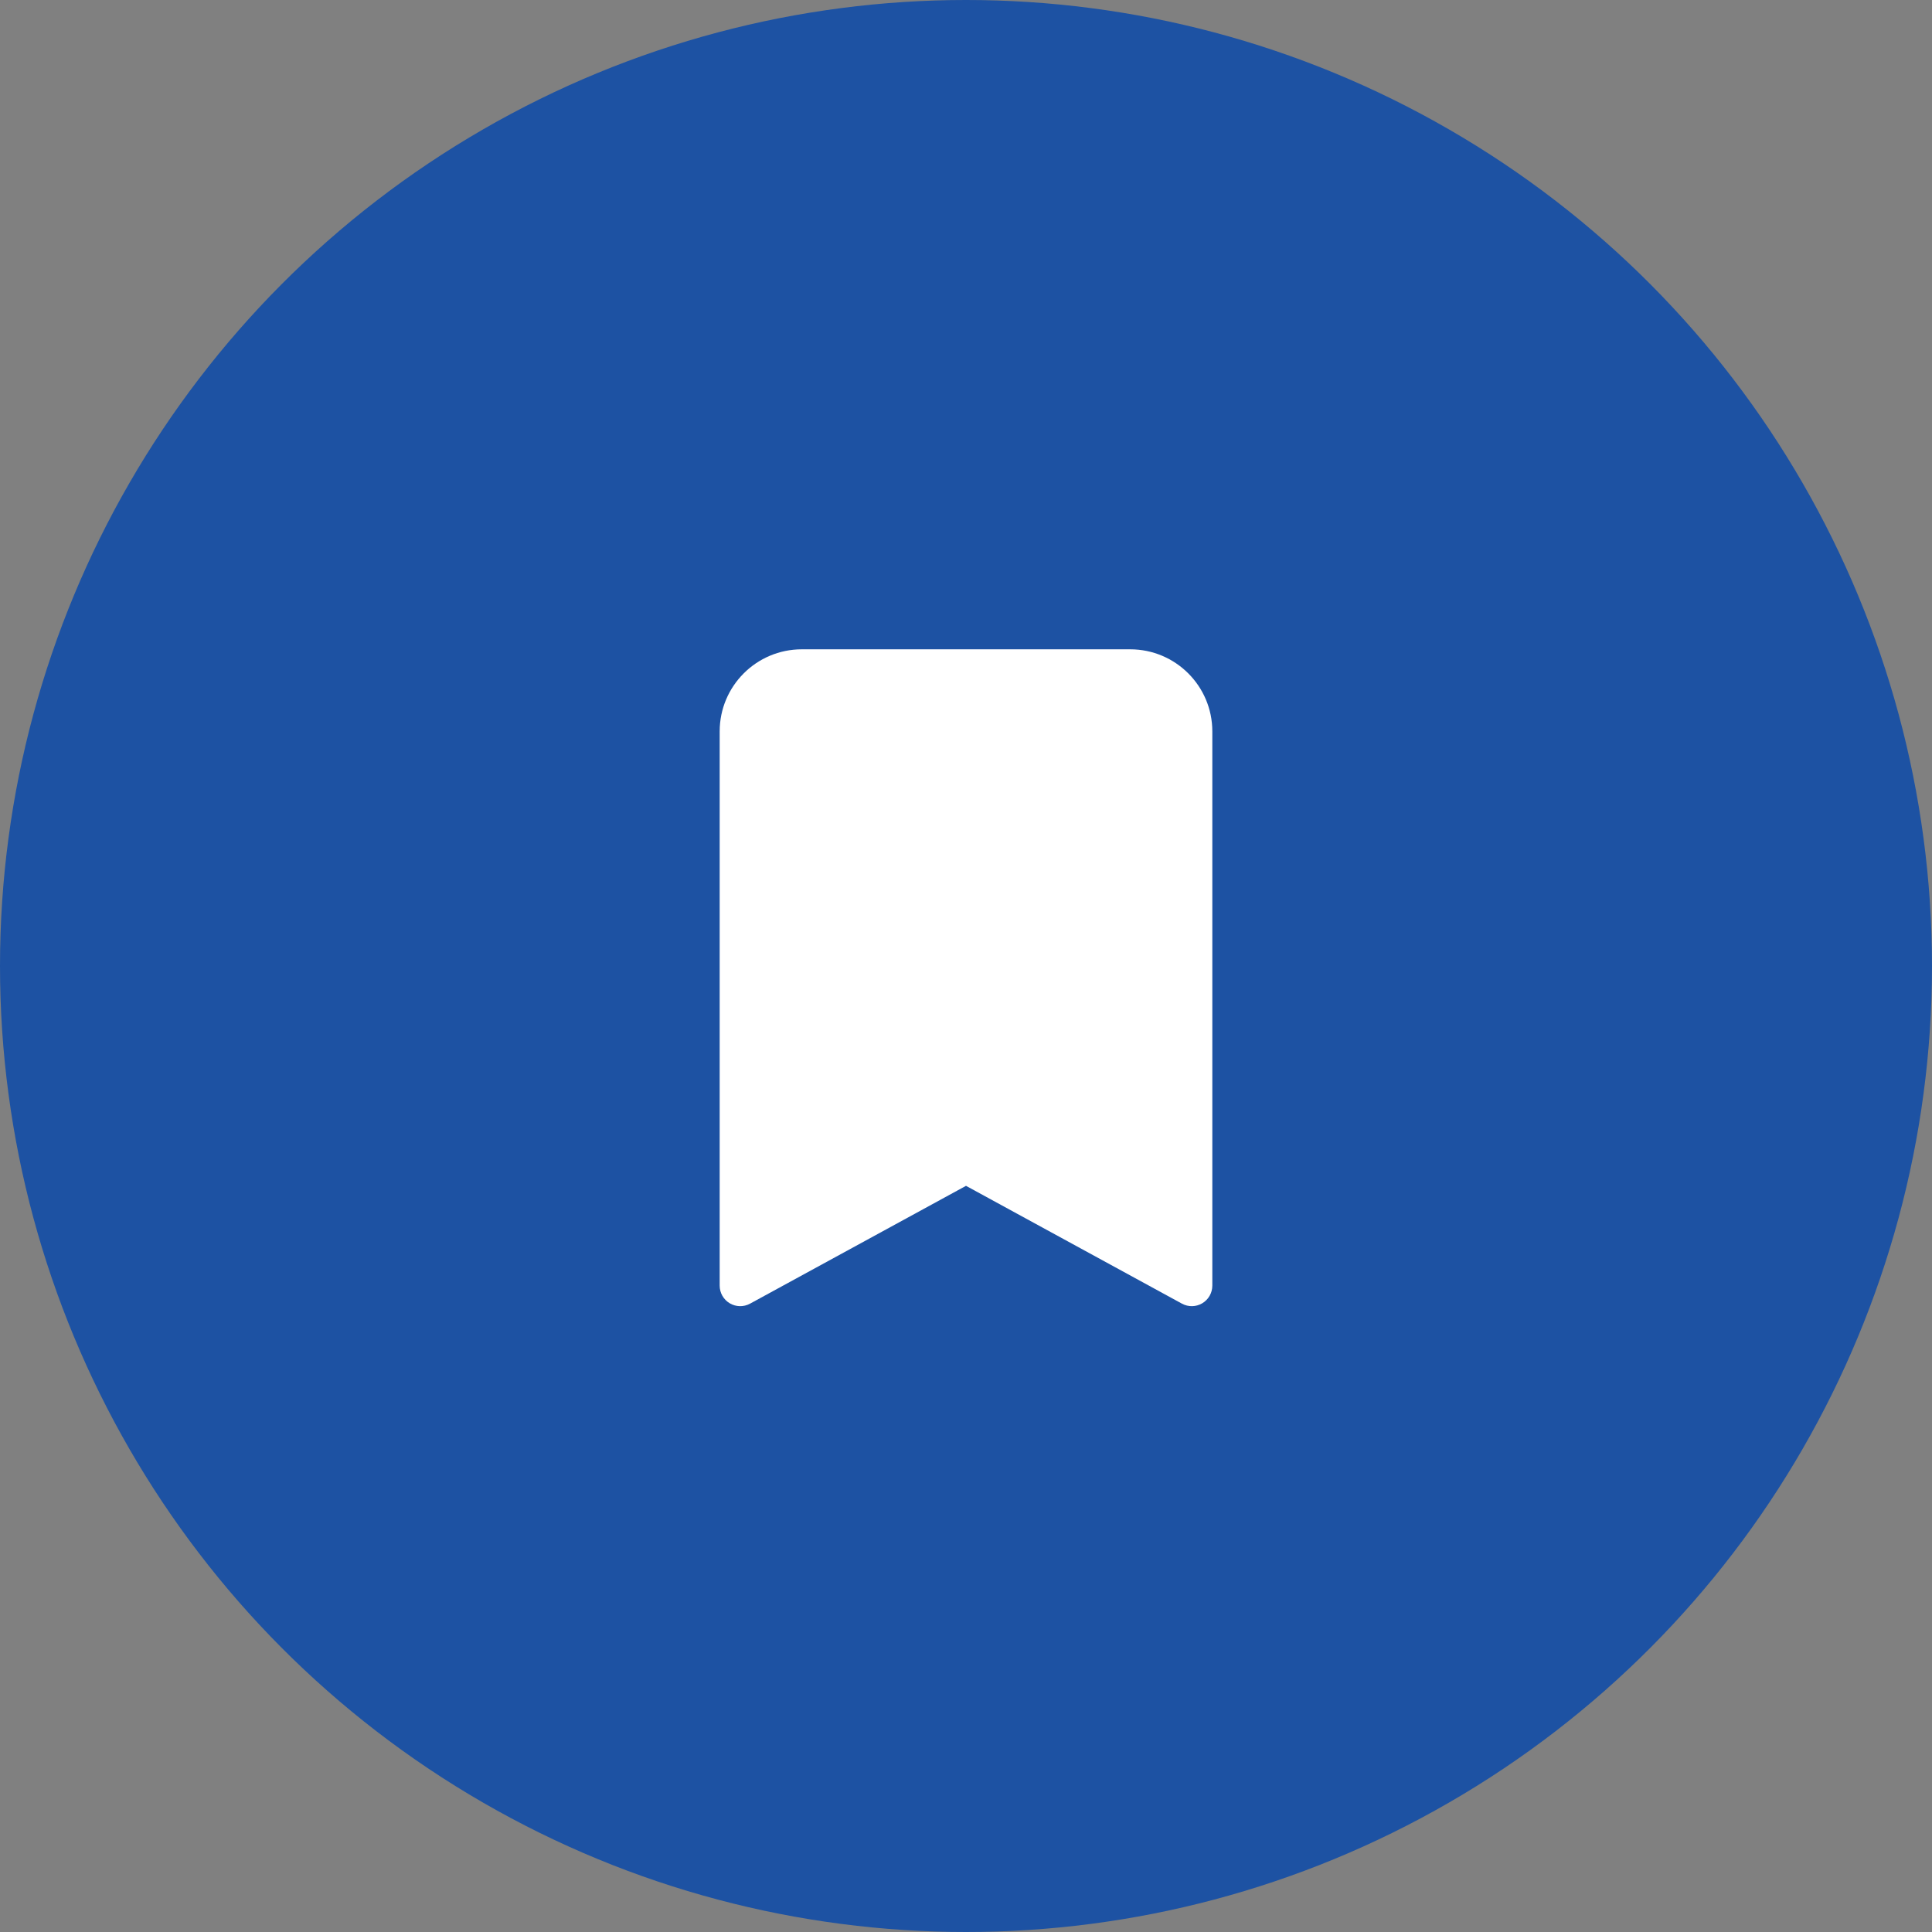 <?xml version="1.0" encoding="UTF-8"?>
<svg width="97px" height="97px" viewBox="0 0 97 97" version="1.1" xmlns="http://www.w3.org/2000/svg" xmlns:xlink="http://www.w3.org/1999/xlink">
    <rect x="0" y="0" width="97" height="97" fill="#808080" stroke="none"/>
    <title>/svg/ic_features_save</title>
    <g id="Web-App-Full-Designs" stroke="none" stroke-width="1" fill="none" fill-rule="evenodd">
        <g id="Artboard-02" transform="translate(-164, -32)">
            <g id="ic_features_save" transform="translate(164, 32)">
                <circle id="Oval" fill="#1D52A3" cx="48.5" cy="48.5" r="48.5"></circle>
                <g id="icon/ic_chat-dots-fill" transform="translate(22, 22)">
                    <rect id="Rectangle-Copy-8" x="0" y="0" width="53" height="53"></rect>
                    <path d="M14.133,14.722 L14.133,42.547 C14.133,42.911 14.325,43.248 14.638,43.434 C14.951,43.62 15.339,43.627 15.659,43.452 L26.5,37.537 L37.341,43.452 C37.661,43.627 38.049,43.62 38.362,43.434 C38.675,43.248 38.867,42.911 38.867,42.547 L38.867,14.722 C38.867,12.446 37.021,10.6 34.744,10.6 L18.256,10.6 C15.979,10.6 14.133,12.446 14.133,14.722 Z" id="Path" fill="#FFFFFF" fill-rule="nonzero"></path>
                </g>
            </g>
        </g>
    </g>
</svg>